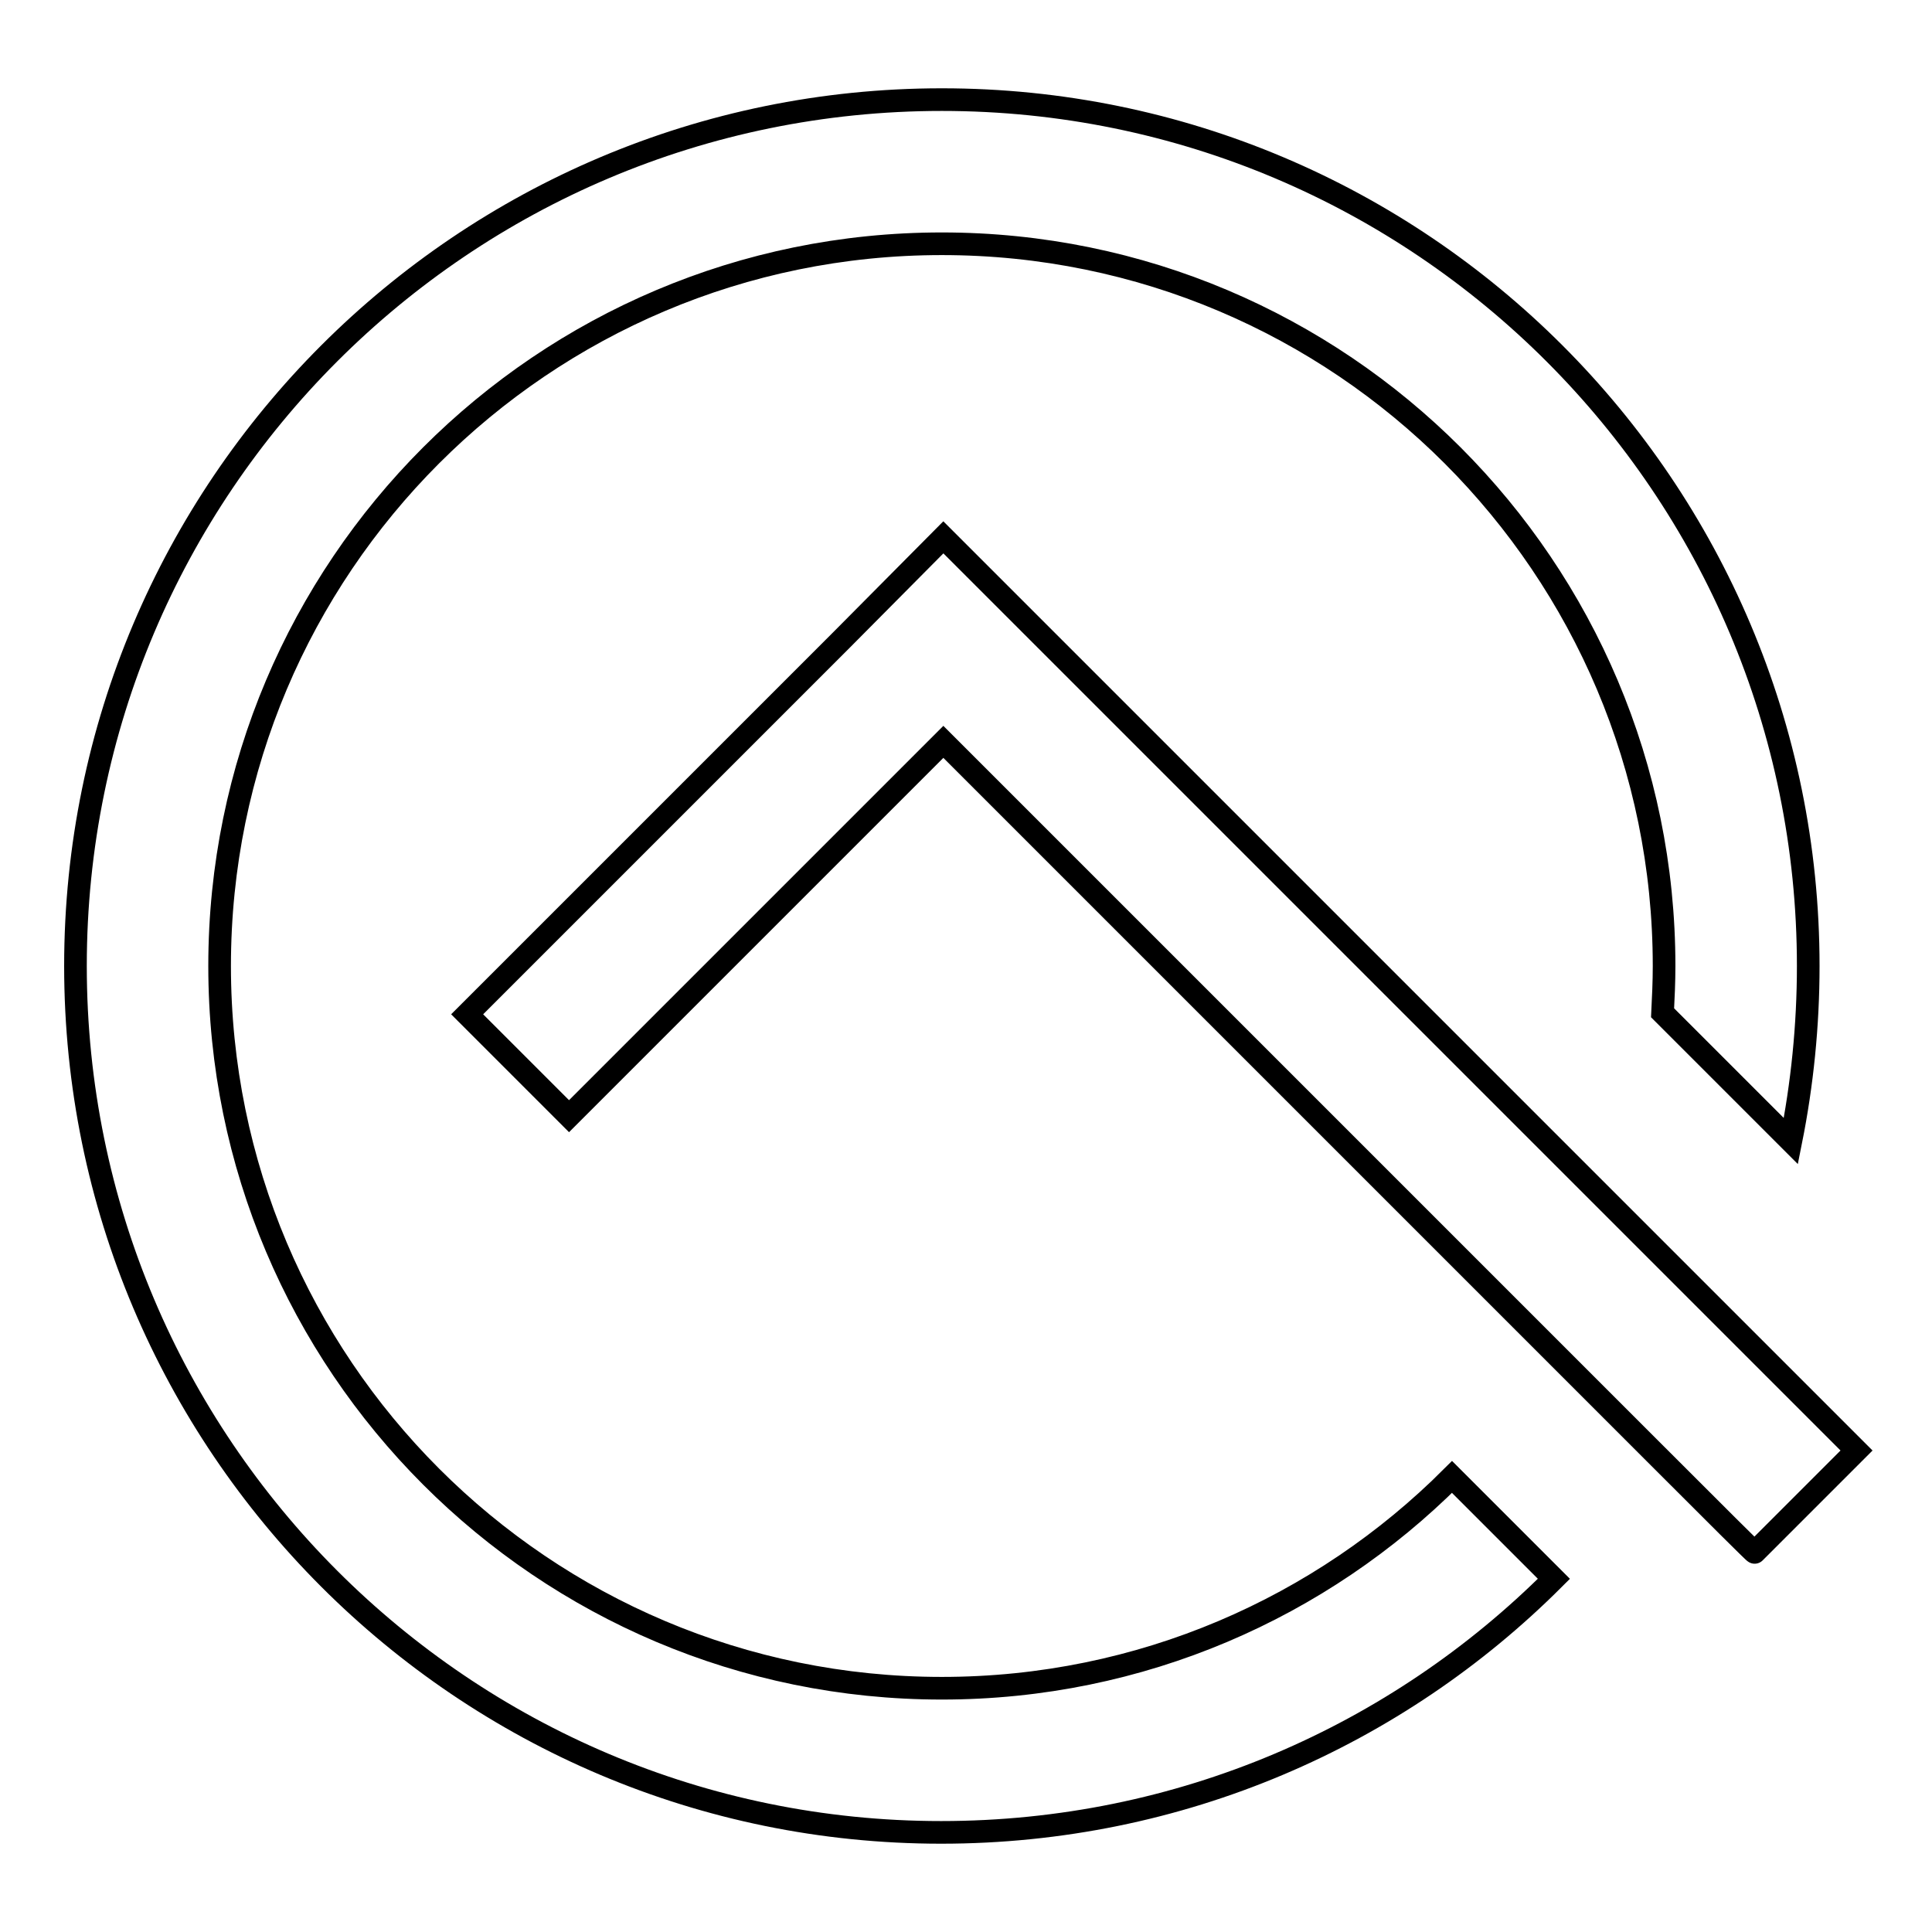 <?xml version="1.0" encoding="utf-8"?>
<!-- Svg Vector Icons : http://www.onlinewebfonts.com/icon -->
<!DOCTYPE svg PUBLIC "-//W3C//DTD SVG 1.1//EN" "http://www.w3.org/Graphics/SVG/1.1/DTD/svg11.dtd">
<svg version="1.1" xmlns="http://www.w3.org/2000/svg" xmlns:xlink="http://www.w3.org/1999/xlink" x="0px" y="0px" viewBox="0 0 256 256" enable-background="new 0 0 256 256" xml:space="preserve">
<g><g><path stroke-width="3" fill-opacity="0" stroke="#000000"  d="M220.3,134.2c0.1-2,0.2-4.1,0.2-6.2c0-52.8-42.8-95.7-95.7-95.7S29.1,75.2,29.1,128c0,52.8,42.8,95.7,95.7,95.7c26.4,0,50.3-10.7,67.6-28l13.5,13.5c-20.8,20.8-49.5,33.6-81.2,33.6C61.4,242.8,10,191.4,10,128C10,64.6,61.4,13.2,124.8,13.2c63.4,0,114.8,51.4,114.8,114.8c0,7.9-0.8,15.7-2.3,23.2L220.3,134.2z M219.3,192.6c-23.1-23.1-70.9-70.9-94.3-94.3l-49.6,49.6l-13.5-13.5l49.6-49.6l0,0L125,71.2l13.5,13.5l0,0c22.2,22.2,66.2,66.2,90.5,90.5c10.3,10.3,17,17,17,17l-13.5,13.5C232.5,205.8,227.4,200.7,219.3,192.6z"/></g></g>
</svg>